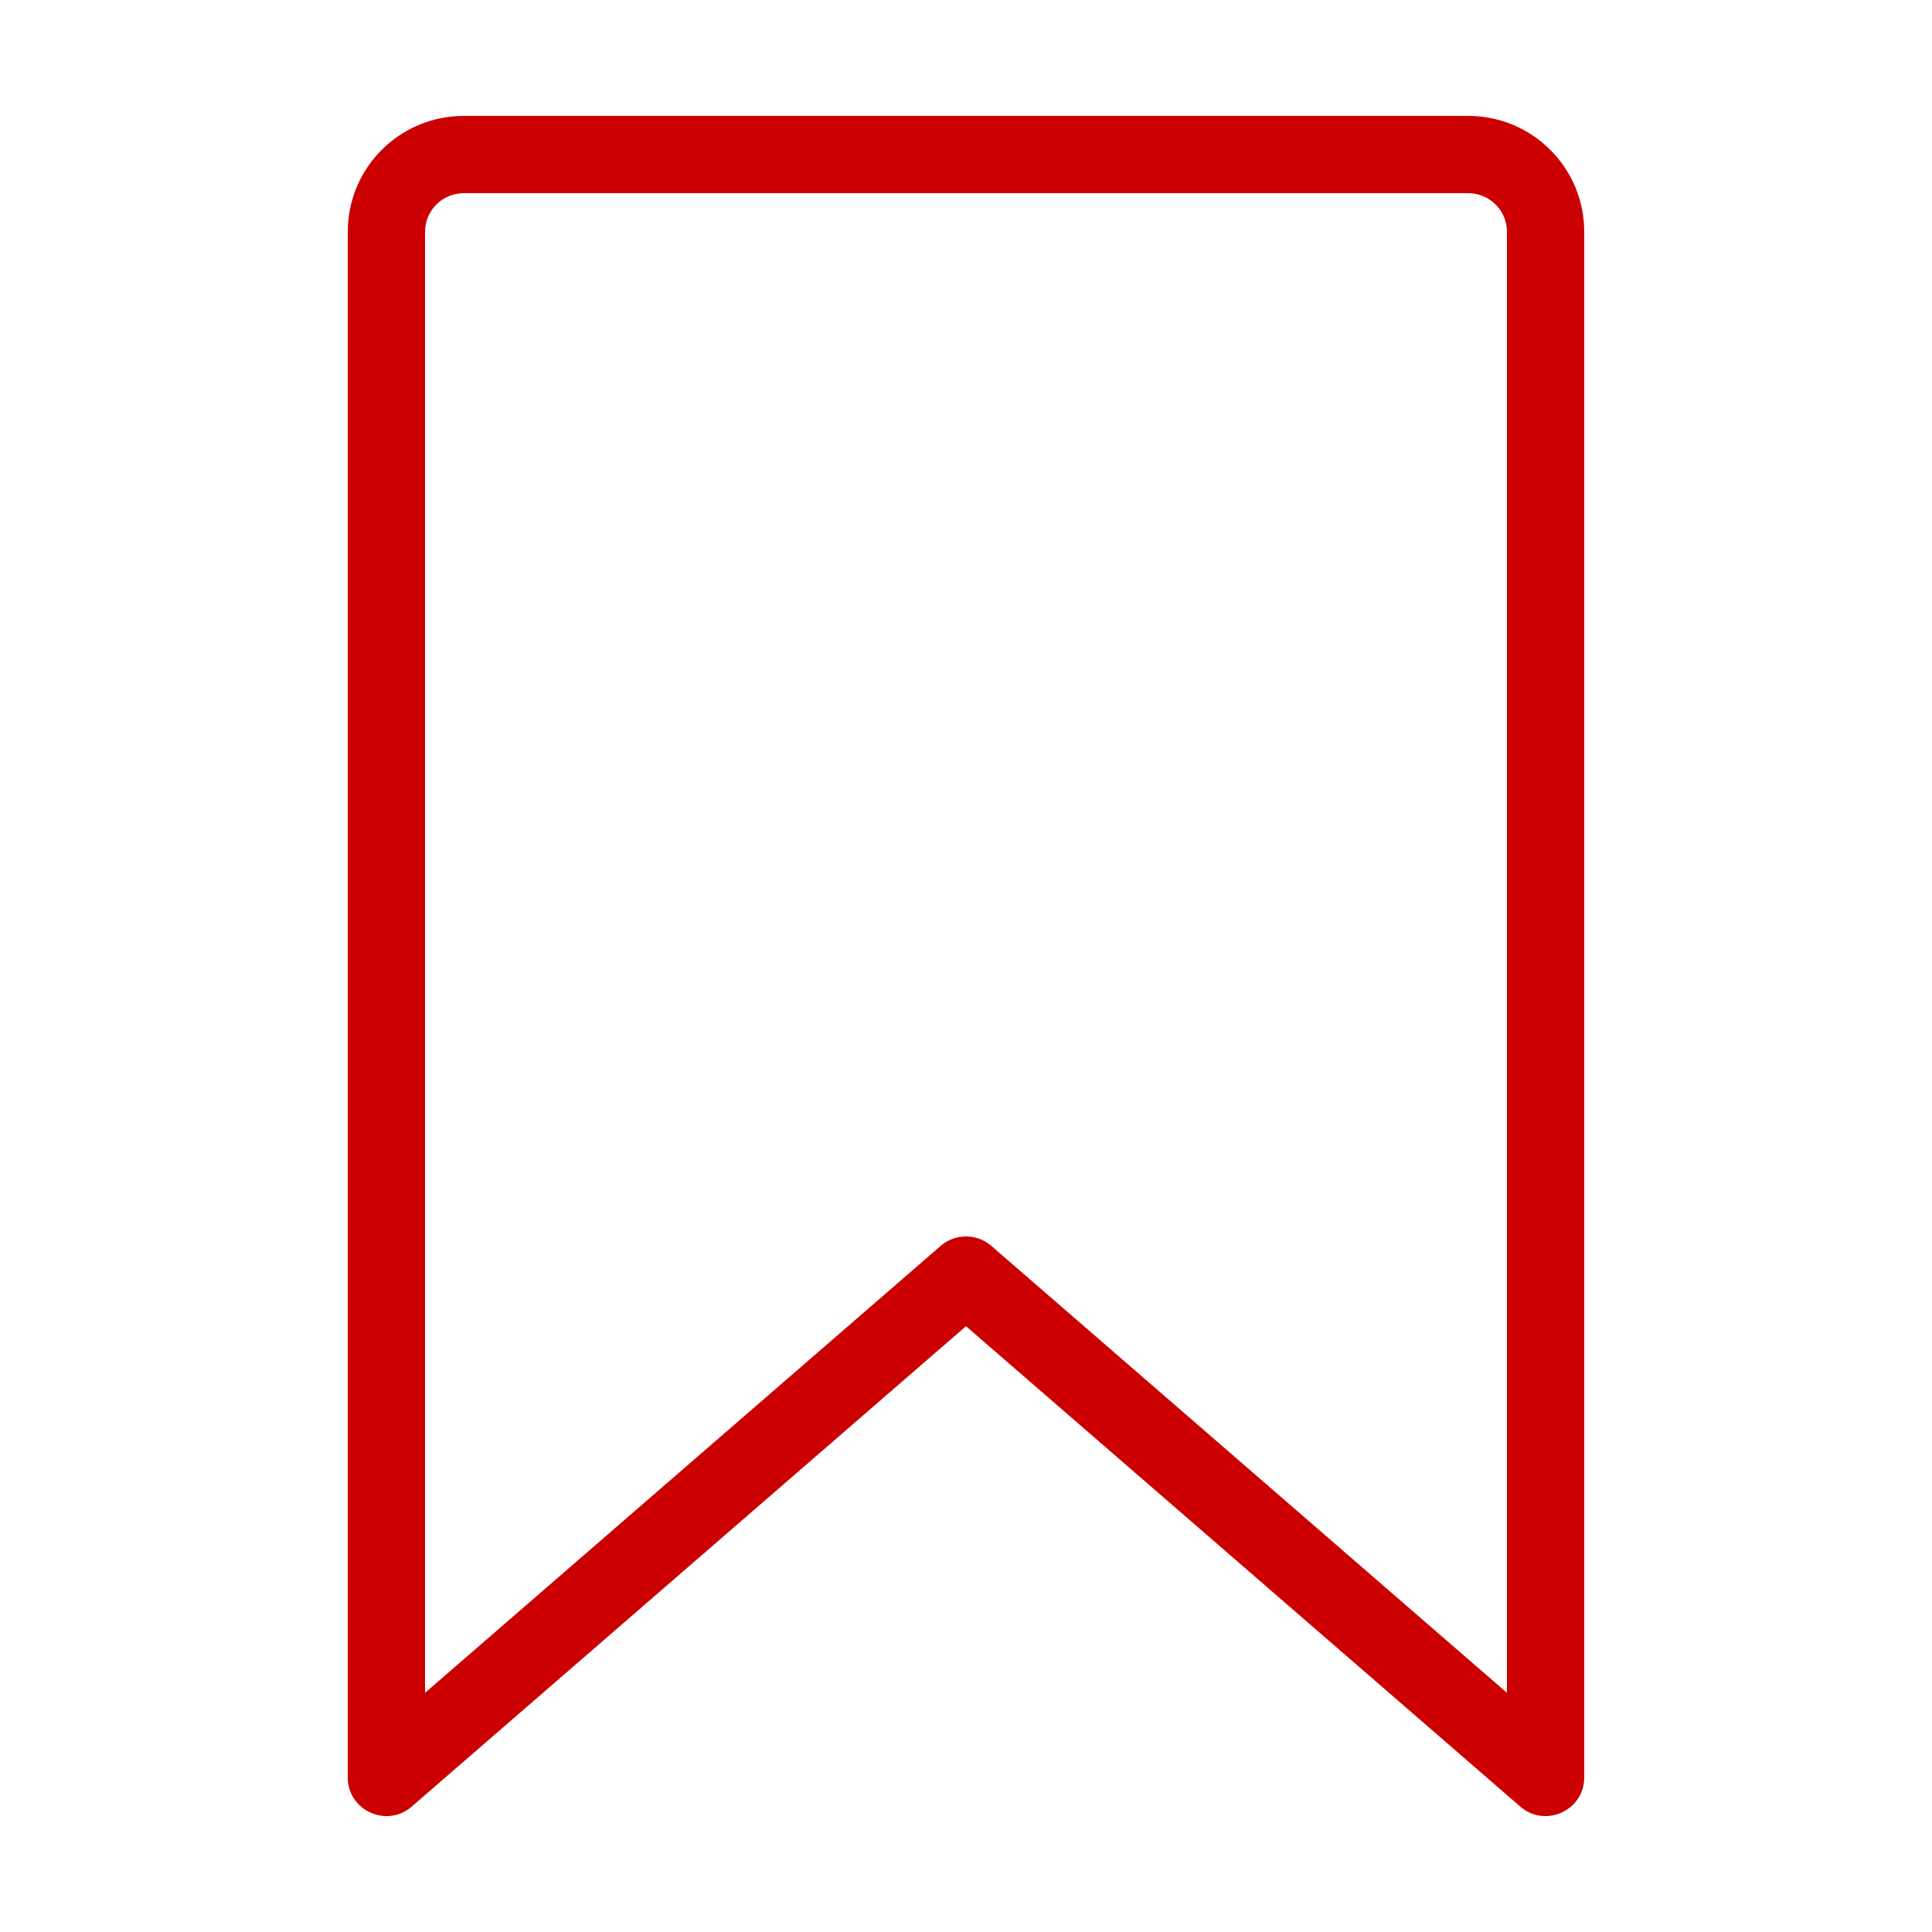  <svg xmlns="http://www.w3.org/2000/svg" width="20" height="20" viewBox="0 0 20 20" fill="none">
                        <path fill-rule="evenodd" clip-rule="evenodd" d="M3.6 18.4C3.6 18.742 4.003 18.926 4.262 18.702L10 13.729L15.738 18.702C15.997 18.926 16.4 18.742 16.4 18.4V2.4C16.4 1.737 15.863 1.2 15.2 1.2H4.8C4.137 1.2 3.6 1.737 3.6 2.4V18.4ZM15.2 2C15.421 2 15.6 2.179 15.6 2.4V17.524L10.262 12.897C10.112 12.767 9.888 12.767 9.738 12.897L4.4 17.524V2.4C4.4 2.179 4.579 2 4.8 2H15.2Z" fill="#CC0000"/>
                        <mask id="mask0_17_14381" style="mask-type:luminance" maskUnits="userSpaceOnUse" x="3" y="1" width="14" height="18">
                        <path fill-rule="evenodd" clip-rule="evenodd" d="M3.6 18.4C3.6 18.742 4.003 18.926 4.262 18.702L10 13.729L15.738 18.702C15.997 18.926 16.4 18.742 16.4 18.4V2.4C16.4 1.737 15.863 1.2 15.2 1.2H4.8C4.137 1.2 3.6 1.737 3.6 2.4V18.4ZM15.2 2C15.421 2 15.6 2.179 15.6 2.4V17.524L10.262 12.897C10.112 12.767 9.888 12.767 9.738 12.897L4.4 17.524V2.4C4.4 2.179 4.579 2 4.8 2H15.2Z" fill="white"/>
                        </mask>
                        <g mask="url(#mask0_17_14381)">
                        </g>
                        </svg>